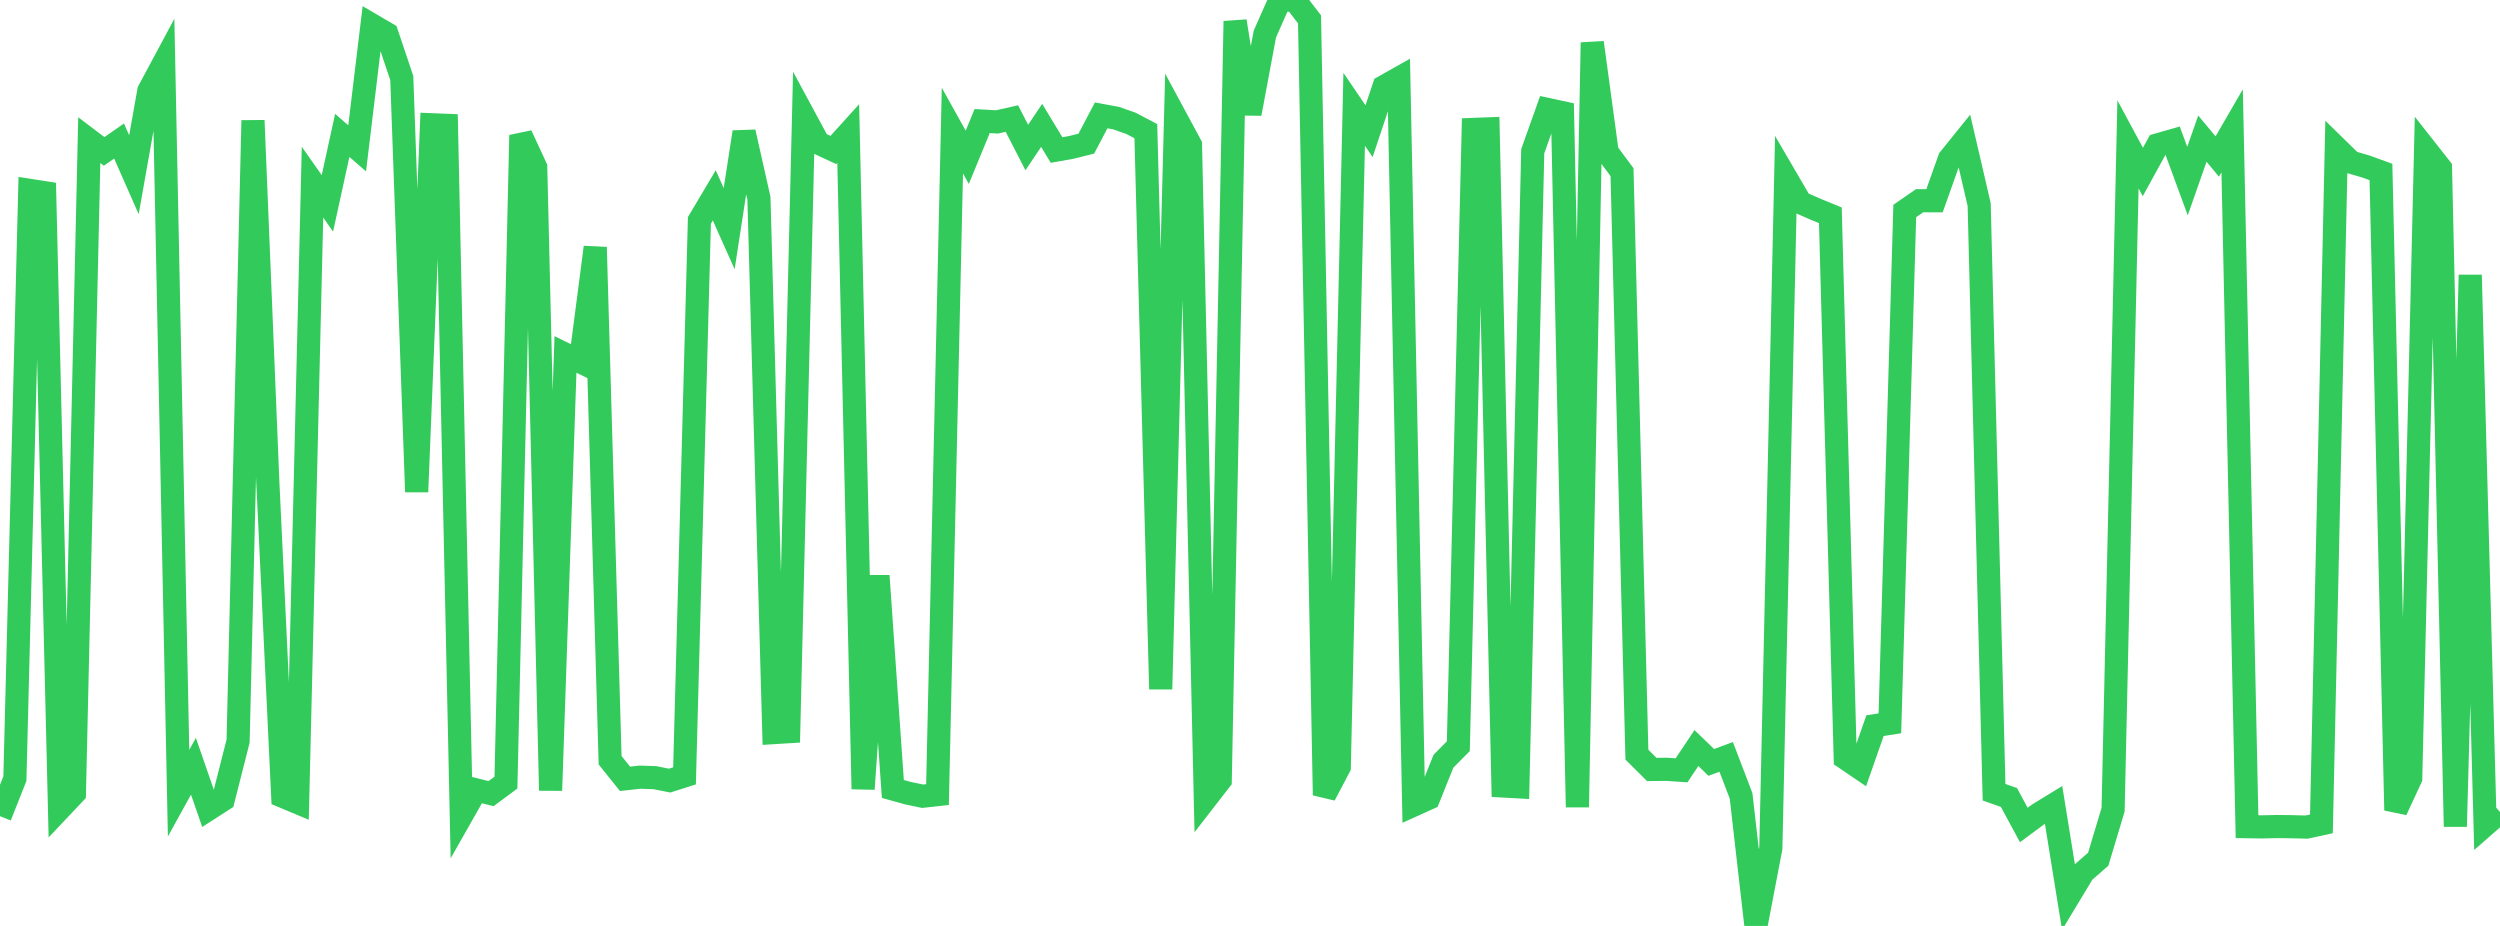 <?xml version="1.0" standalone="no"?>
<!DOCTYPE svg PUBLIC "-//W3C//DTD SVG 1.1//EN" "http://www.w3.org/Graphics/SVG/1.1/DTD/svg11.dtd">

<svg width="135" height="50" viewBox="0 0 135 50" preserveAspectRatio="none" 
  xmlns="http://www.w3.org/2000/svg"
  xmlns:xlink="http://www.w3.org/1999/xlink">


<polyline points="0.0, 44.075 0.804, 42.045 1.607, 10.281 2.411, 10.406 3.214, 43.688 4.018, 42.837 4.821, 7.567 5.625, 8.176 6.429, 7.615 7.232, 9.435 8.036, 4.908 8.839, 3.411 9.643, 42.832 10.446, 41.377 11.25, 43.701 12.054, 43.184 12.857, 40.02 13.661, 6.504 14.464, 26.079 15.268, 43.001 16.071, 43.337 16.875, 9.836 17.679, 10.981 18.482, 7.311 19.286, 8.01 20.089, 1.353 20.893, 1.824 21.696, 4.217 22.5, 26.562 23.304, 6.736 24.107, 6.768 24.911, 44.069 25.714, 42.655 26.518, 42.856 27.321, 42.26 28.125, 7.301 28.929, 9.037 29.732, 42.686 30.536, 19.14 31.339, 19.535 32.143, 13.35 32.946, 41.052 33.75, 42.056 34.554, 41.967 35.357, 41.993 36.161, 42.152 36.964, 41.897 37.768, 11.9 38.571, 10.55 39.375, 12.348 40.179, 7.131 40.982, 10.702 41.786, 39.56 42.589, 39.511 43.393, 6.238 44.196, 7.726 45.0, 8.099 45.804, 7.21 46.607, 42.608 47.411, 31.093 48.214, 42.604 49.018, 42.828 49.821, 42.997 50.625, 42.908 51.429, 7.051 52.232, 8.494 53.036, 6.538 53.839, 6.583 54.643, 6.402 55.446, 7.966 56.25, 6.77 57.054, 8.101 57.857, 7.958 58.661, 7.756 59.464, 6.23 60.268, 6.378 61.071, 6.659 61.875, 7.082 62.679, 37.214 63.482, 6.336 64.286, 7.826 65.089, 43.166 65.893, 42.129 66.696, 1.144 67.5, 6.139 68.304, 1.835 69.107, 0.021 69.911, 0.0 70.714, 1.046 71.518, 42.939 72.321, 41.414 73.125, 5.9 73.929, 7.085 74.732, 4.681 75.536, 4.228 76.339, 43.471 77.143, 43.108 77.946, 41.107 78.75, 40.295 79.554, 6.99 80.357, 6.959 81.161, 42.443 81.964, 42.487 82.768, 8.166 83.571, 5.912 84.375, 6.086 85.179, 43.588 85.982, 2.298 86.786, 8.214 87.589, 9.297 88.393, 40.753 89.196, 41.551 90.0, 41.543 90.804, 41.598 91.607, 40.394 92.411, 41.171 93.214, 40.872 94.018, 42.975 94.821, 50.0 95.625, 45.799 96.429, 9.567 97.232, 10.944 98.036, 11.296 98.839, 11.626 99.643, 40.939 100.446, 41.484 101.25, 39.185 102.054, 39.059 102.857, 11.393 103.661, 10.838 104.464, 10.84 105.268, 8.58 106.071, 7.584 106.875, 11.046 107.679, 42.781 108.482, 43.062 109.286, 44.549 110.089, 43.956 110.893, 43.464 111.696, 48.433 112.5, 47.099 113.304, 46.397 114.107, 43.724 114.911, 7.797 115.714, 9.287 116.518, 7.822 117.321, 7.592 118.125, 9.779 118.929, 7.486 119.732, 8.452 120.536, 7.064 121.339, 44.64 122.143, 44.652 122.946, 44.633 123.75, 44.642 124.554, 44.664 125.357, 44.489 126.161, 7.974 126.964, 8.76 127.768, 8.995 128.571, 9.286 129.375, 43.754 130.179, 42.02 130.982, 8.053 131.786, 9.074 132.589, 44.635 133.393, 14.848 134.196, 44.552 135.0, 43.848" fill="none" stroke="#32ca5b" stroke-width="1.25"/>

</svg>